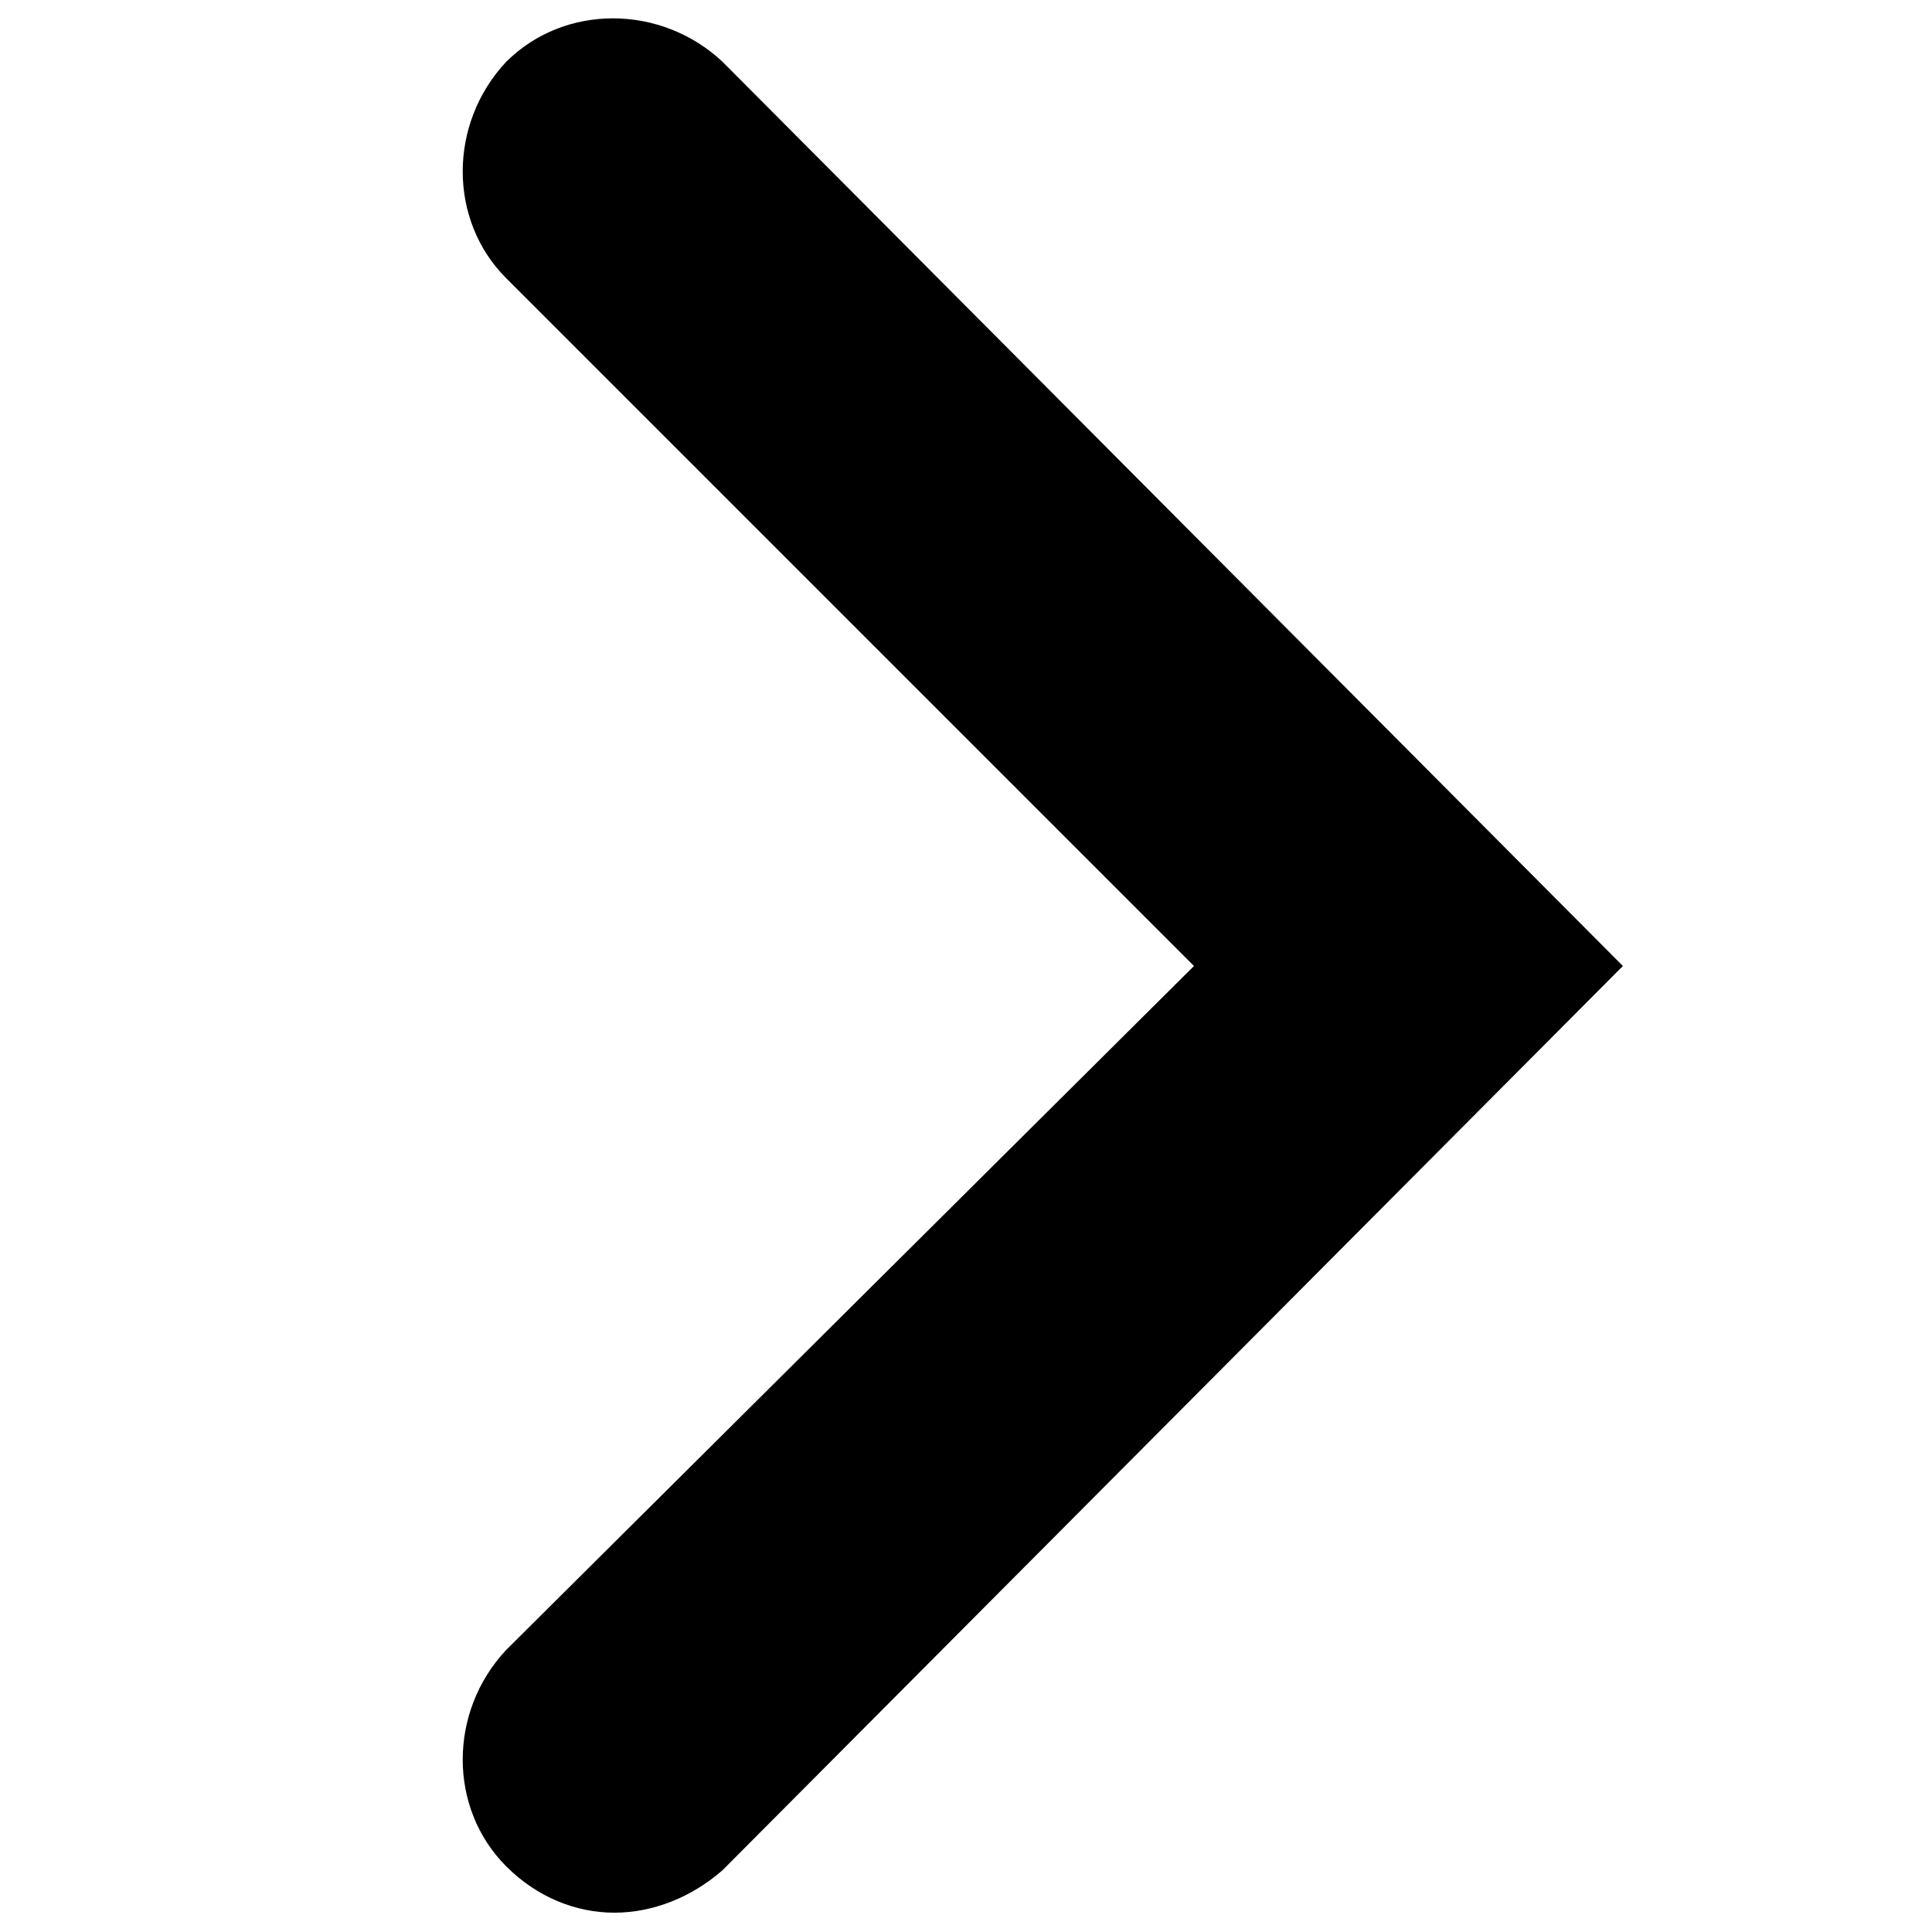 <?xml version="1.0" encoding="utf-8"?>
<!-- Generator: Adobe Illustrator 23.0.4, SVG Export Plug-In . SVG Version: 6.00 Build 0)  -->
<svg version="1.1" id="Layer_1" xmlns="http://www.w3.org/2000/svg" xmlns:xlink="http://www.w3.org/1999/xlink" x="0px" y="0px"
	 viewBox="0 0 50 50" style="enable-background:new 0 0 50 50;" xml:space="preserve">
<path d="M15.9,49.5c-1,0-2-0.4-2.8-1.2c-1.5-1.5-1.5-4,0-5.6L30.9,25L13.1,7.2c-1.5-1.5-1.5-4,0-5.6c1.5-1.5,4-1.5,5.6,0L42,25
	L18.7,48.4C17.9,49.1,16.9,49.5,15.9,49.5z"/>
</svg>
